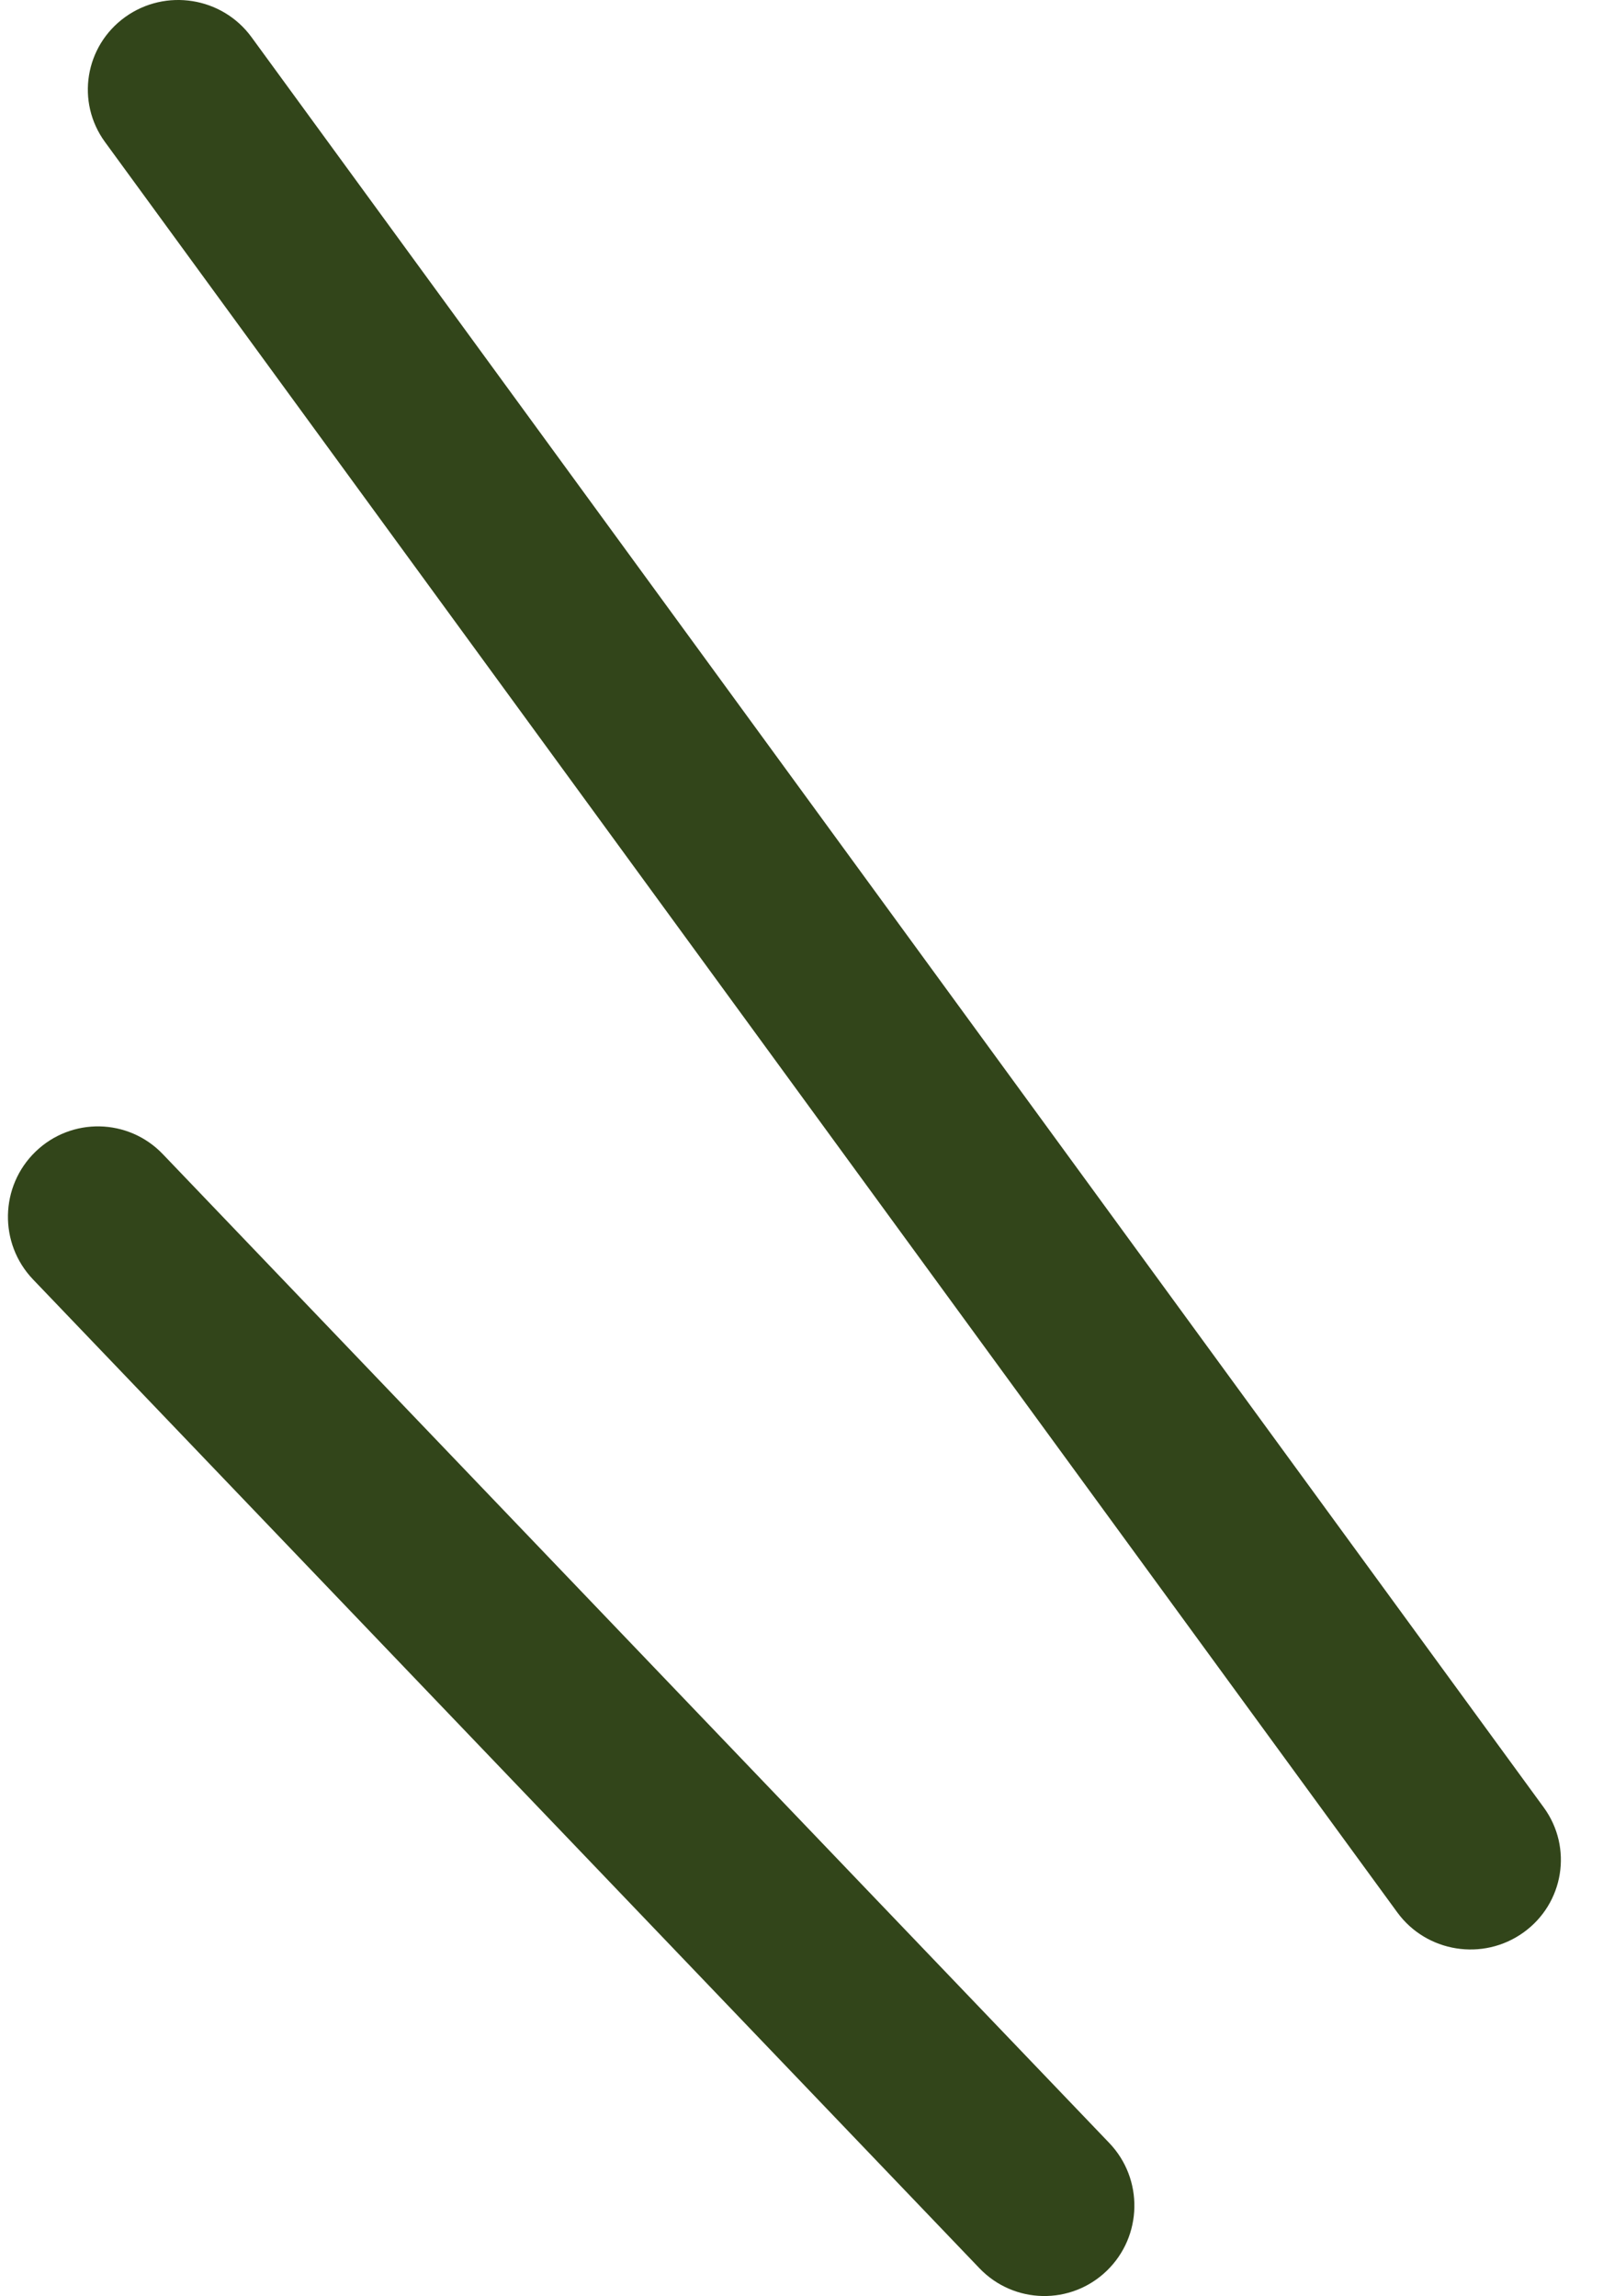 <?xml version="1.0" encoding="UTF-8"?> <svg xmlns="http://www.w3.org/2000/svg" width="37" height="53" viewBox="0 0 37 53" fill="none"> <path fill-rule="evenodd" clip-rule="evenodd" d="M2.891 0.392C1.958 1.062 1.748 2.354 2.424 3.279L32.252 44.144C32.927 45.069 34.231 45.277 35.164 44.608C36.098 43.938 36.307 42.646 35.632 41.721L5.804 0.856C5.128 -0.069 3.824 -0.277 2.891 0.392Z" fill="#32451A"></path> <path fill-rule="evenodd" clip-rule="evenodd" d="M0.821 26.583C-0.006 27.382 -0.032 28.703 0.763 29.534L22.608 52.359C23.404 53.19 24.719 53.216 25.546 52.417C26.373 51.618 26.399 50.297 25.603 49.466L3.758 26.641C2.963 25.81 1.648 25.784 0.821 26.583Z" fill="#32451A"></path> </svg> 